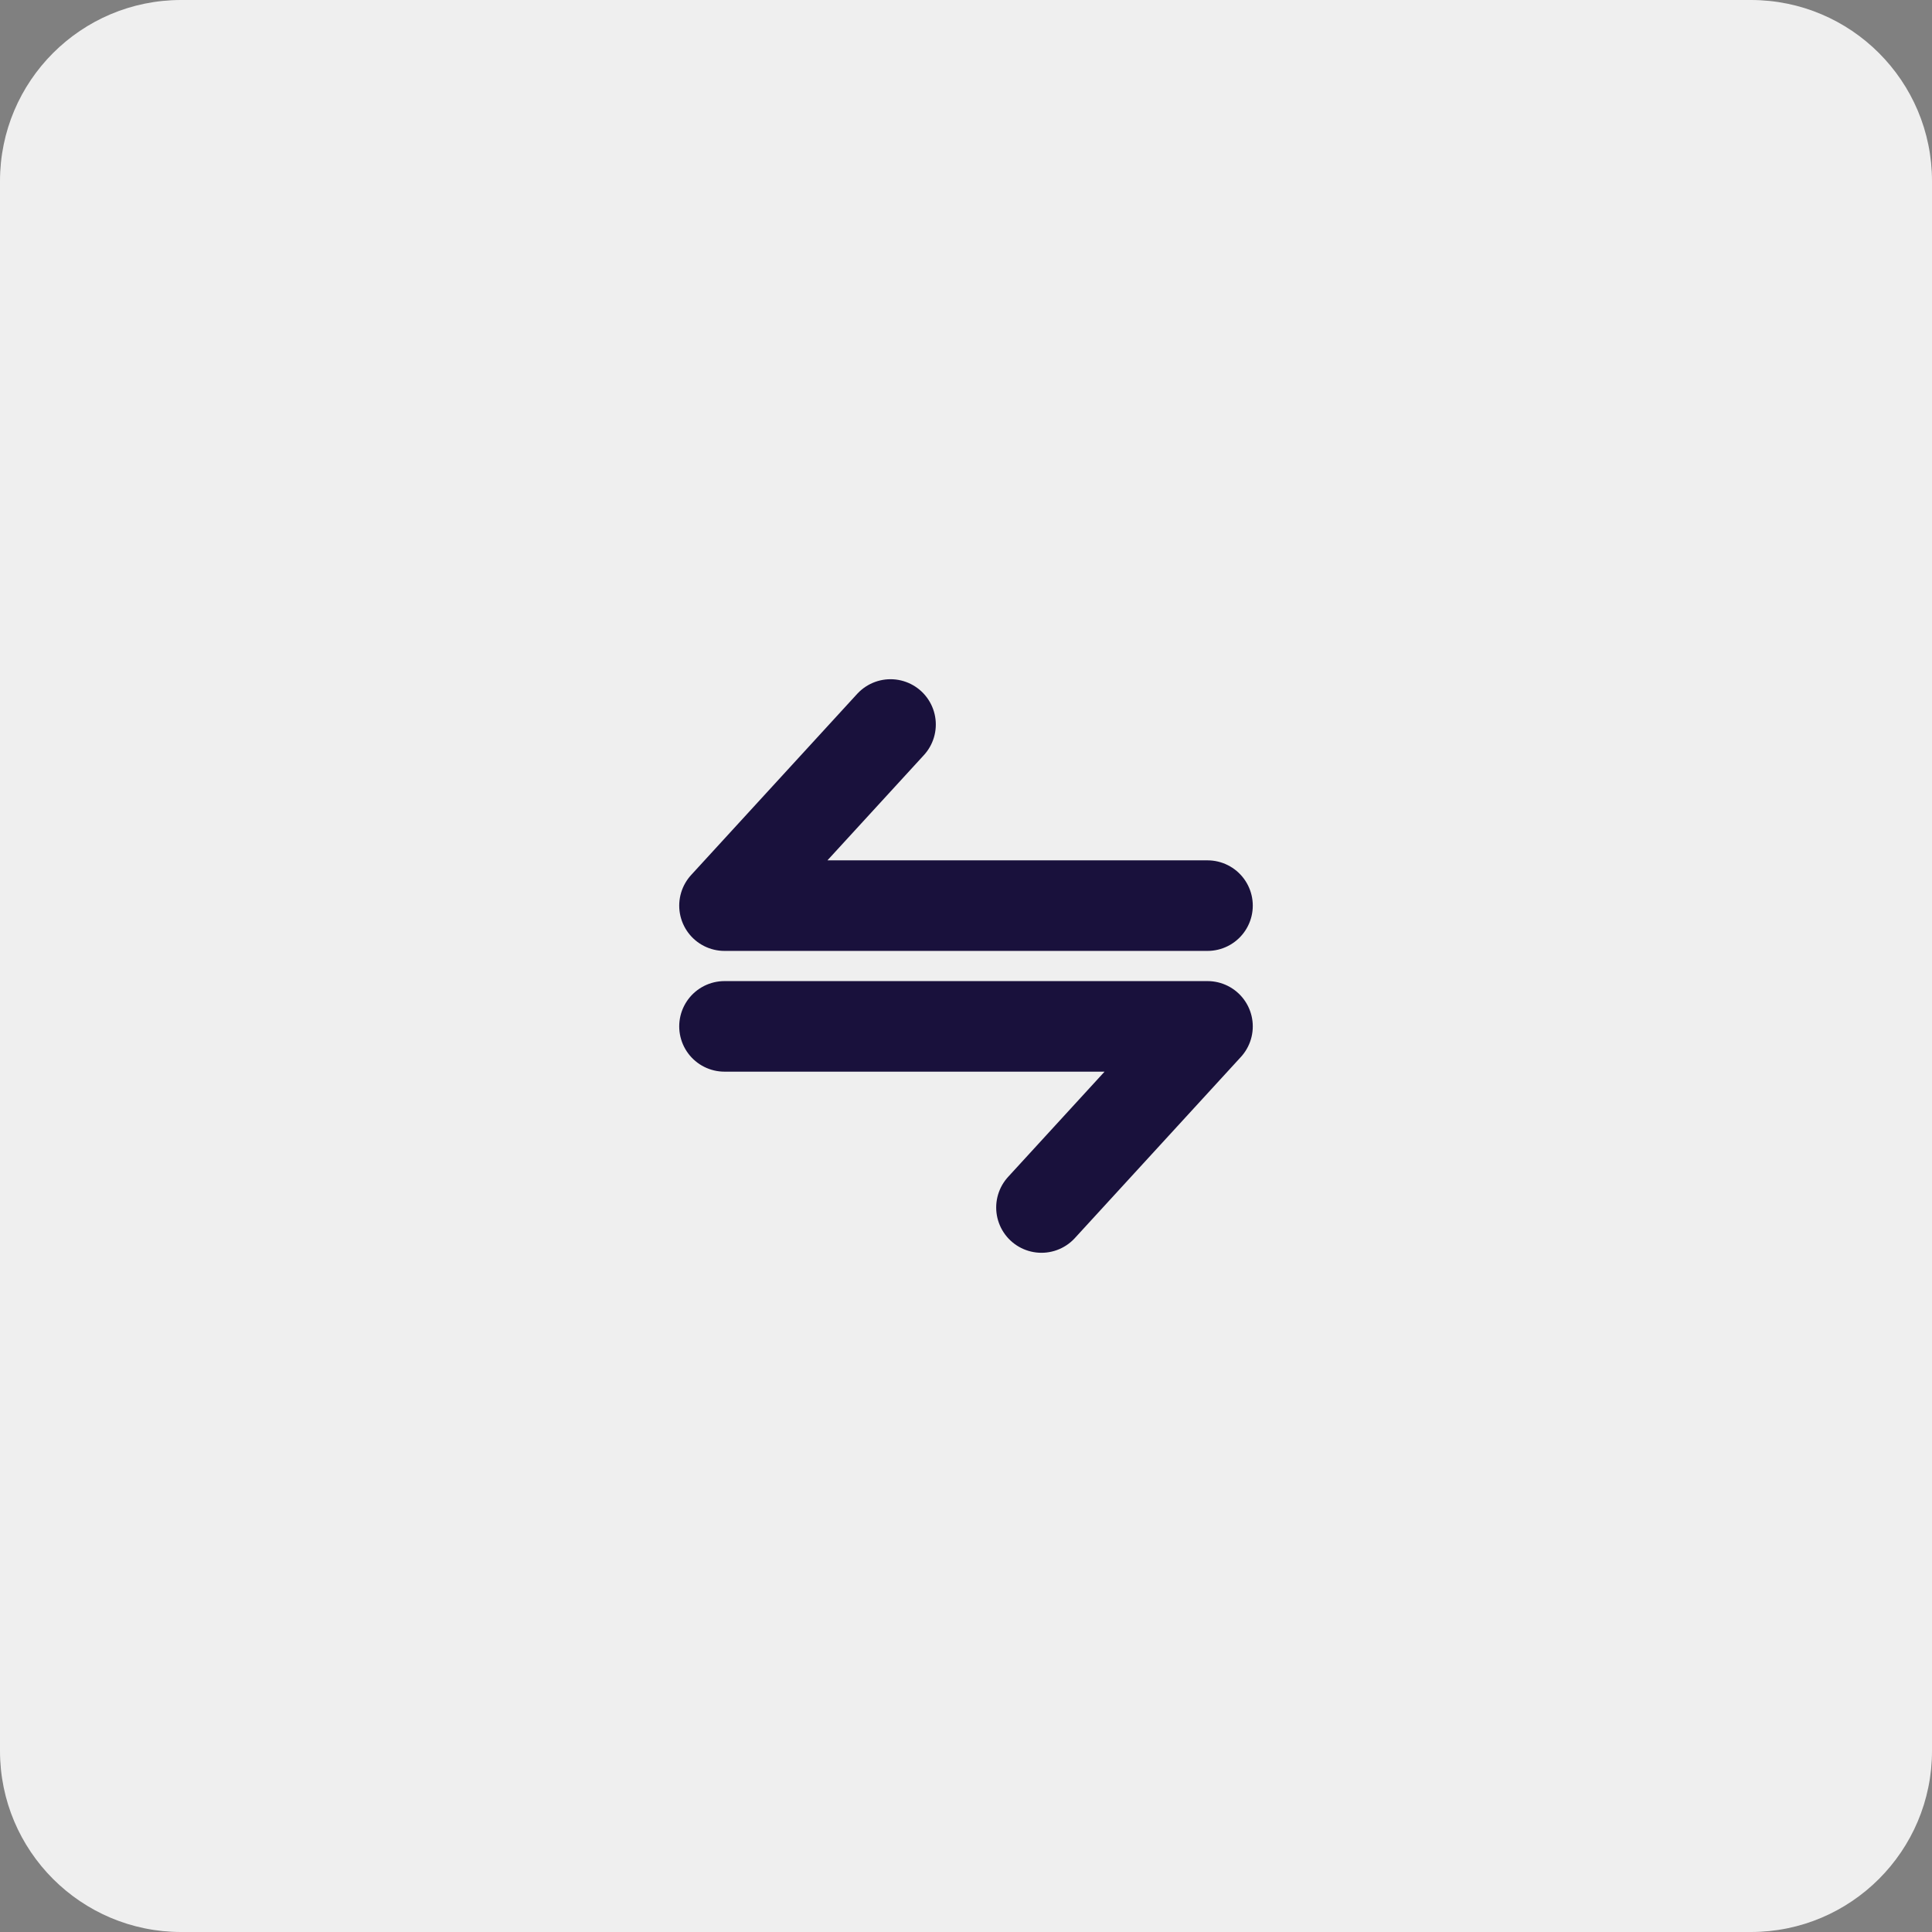 <svg width="64" height="64" viewBox="0 0 64 64" fill="none" xmlns="http://www.w3.org/2000/svg">
<rect x="0" y="0" width="64" height="64" fill="#808080" stroke="none"/>
<path d="M0 6C0 2.686 2.686 0 6 0H58C61.314 0 64 2.686 64 6V58C64 61.314 61.314 64 58 64H6C2.686 64 0 61.314 0 58V6Z" fill="#EFEFEF"/>
<g clip-path="url(#clip0_7622_8626)">
<path d="M40 30H24L29.5 24" stroke="#19113C" stroke-width="3" stroke-linecap="round" stroke-linejoin="round"/>
<path d="M24 34H40L34.5 40" stroke="#19113C" stroke-width="3" stroke-linecap="round" stroke-linejoin="round"/>
</g>
<defs>
<clipPath id="clip0_7622_8626">
<rect width="24" height="24" fill="white" transform="translate(20 20)"/>
</clipPath>
</defs>
</svg>

